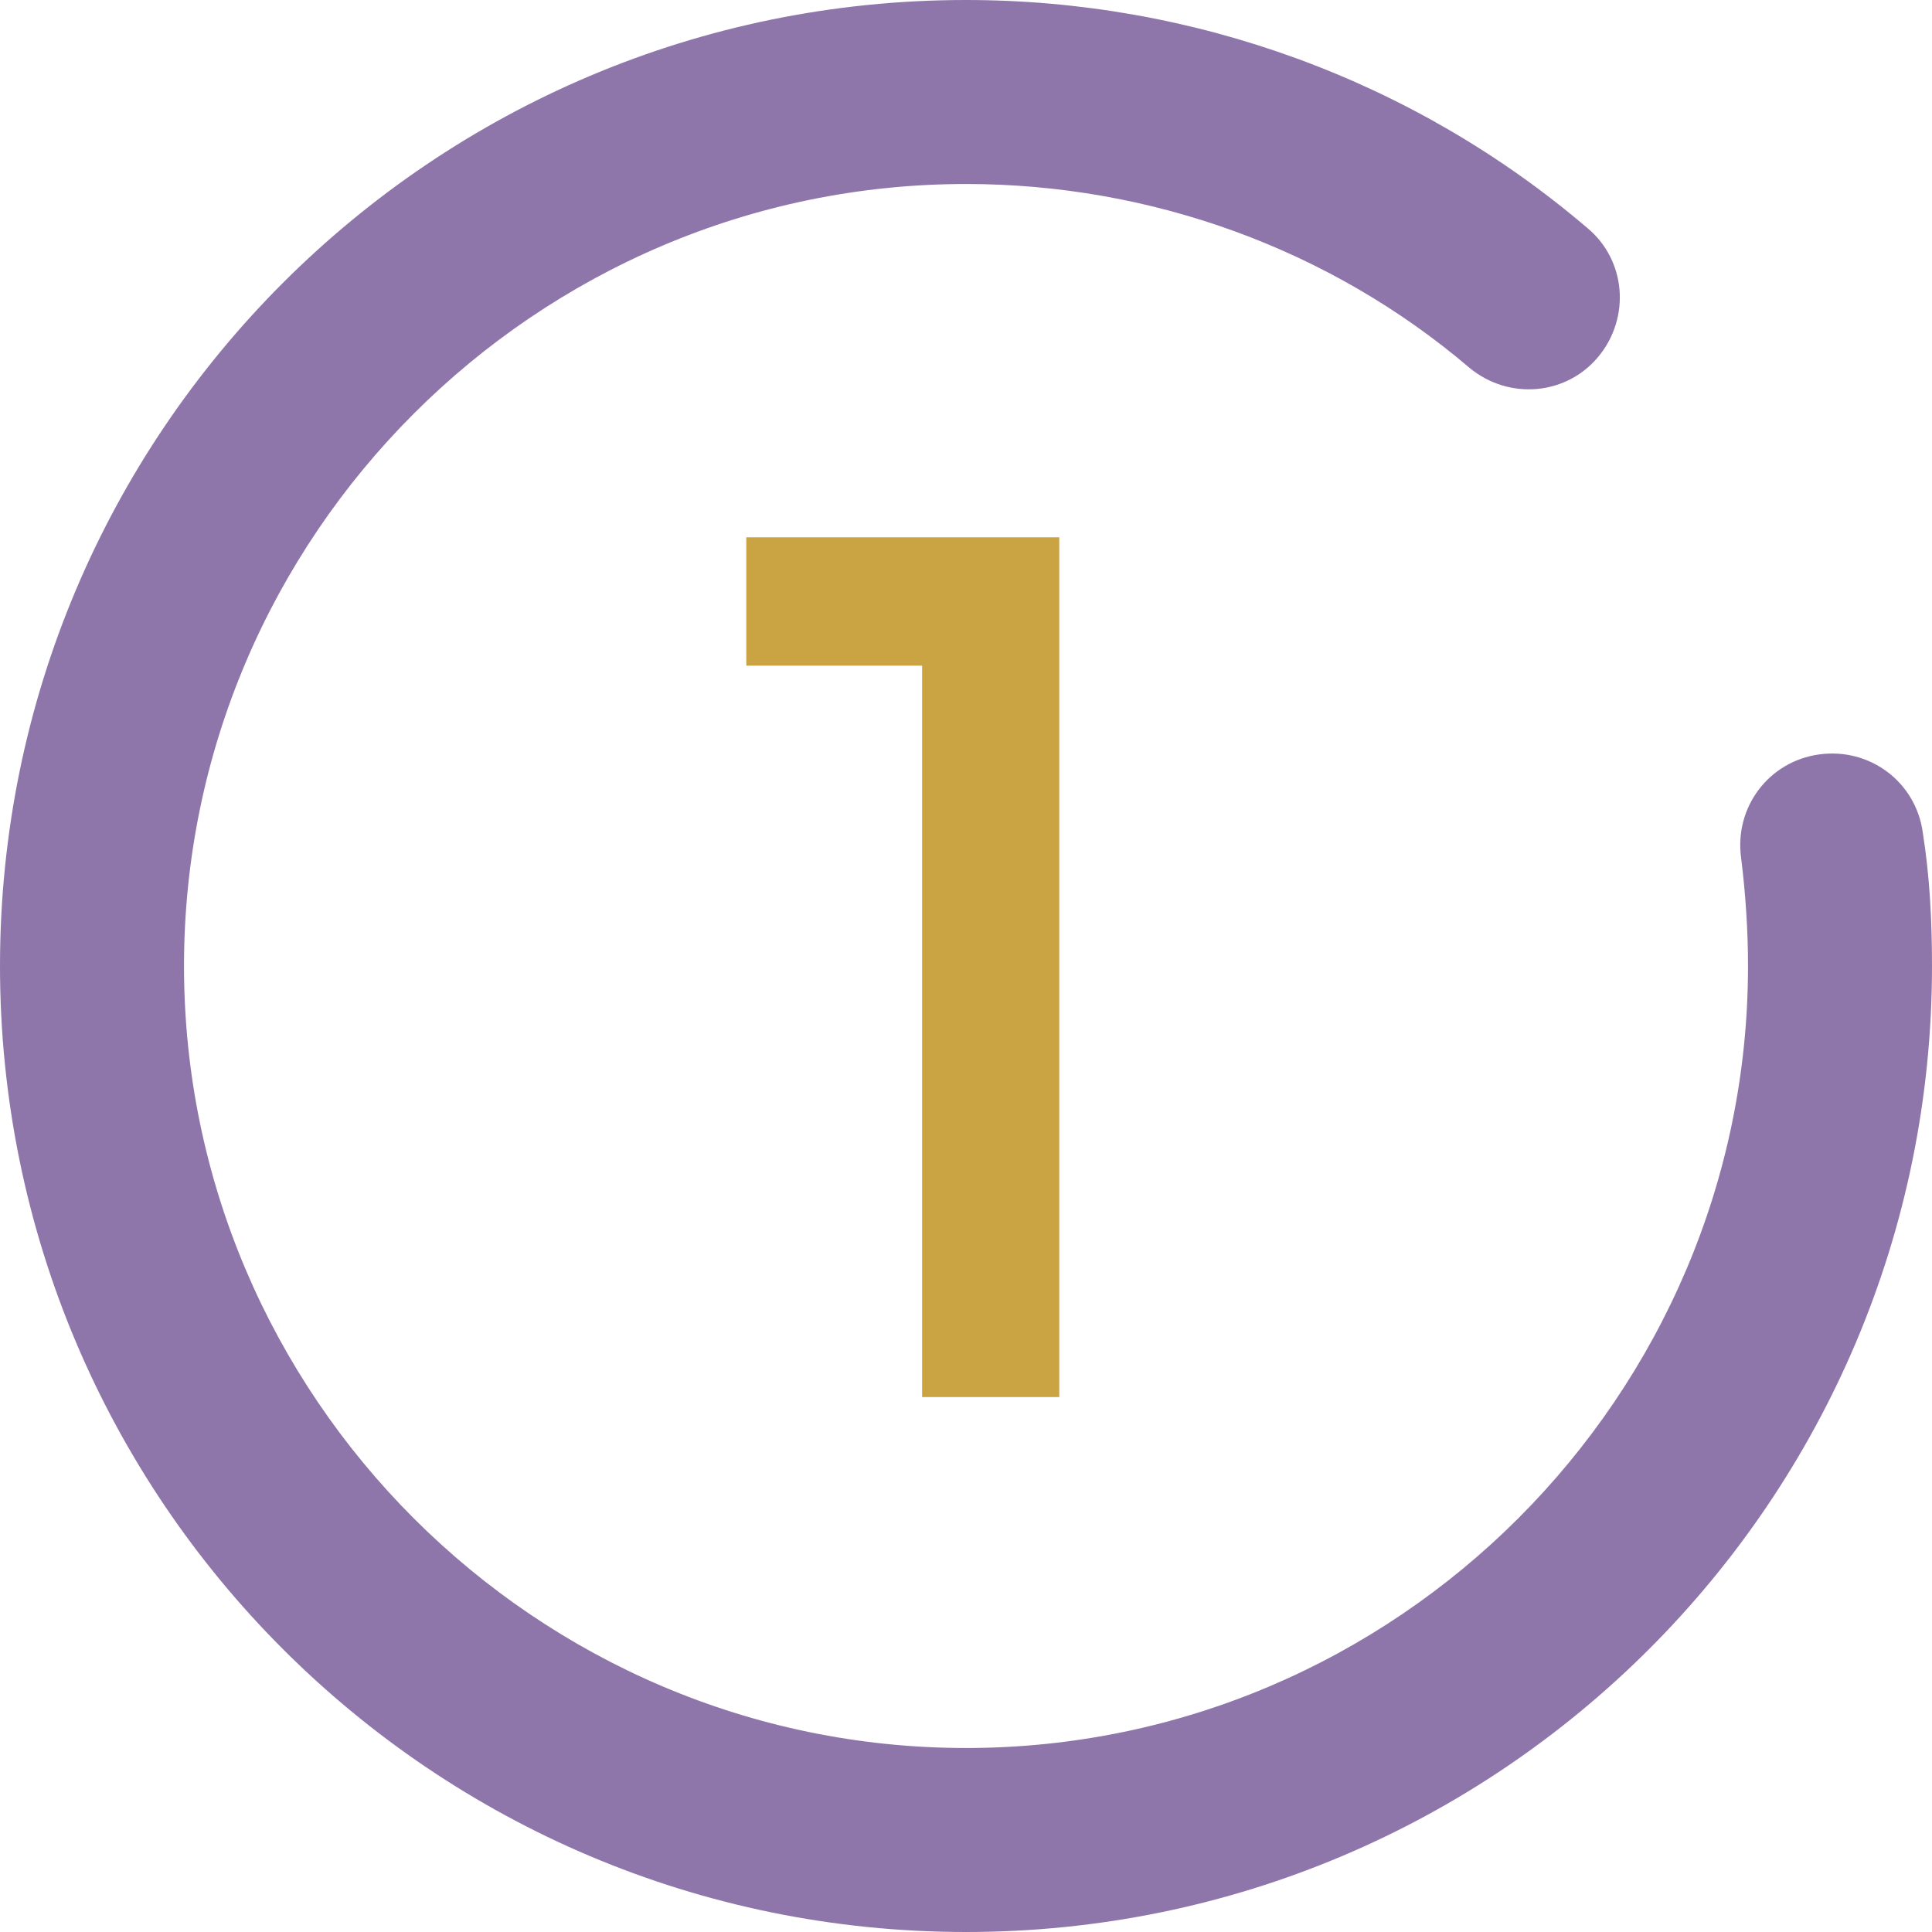 <?xml version="1.0" encoding="UTF-8"?> <svg xmlns="http://www.w3.org/2000/svg" width="307" height="307" viewBox="0 0 307 307" fill="none"> <path d="M153.499 307C238.29 307 307 238.29 307 153.5C307 146.191 306.635 139.246 305.539 132.302C304.443 124.262 297.134 118.78 289.093 119.877C281.053 120.973 275.571 128.282 276.668 136.322C277.399 142.171 277.764 148.019 277.764 153.5C277.764 221.844 221.846 277.762 153.502 277.762C85.157 277.762 29.239 221.844 29.239 153.5C29.239 85.156 85.157 29.238 153.502 29.238C182.741 29.238 211.247 39.471 233.541 58.477C239.754 63.593 248.891 62.862 254.007 56.649C259.124 50.436 258.392 41.299 252.179 36.183C224.769 12.79 189.684 0 153.501 0C68.71 0 0 68.71 0 153.5C0 238.29 68.71 307 153.501 307L153.499 307Z" fill="#8F76AA"></path> <path d="M118.588 85.382H168.318V222H146.526V105.777H118.588V85.382Z" fill="#CAA342"></path> </svg> 